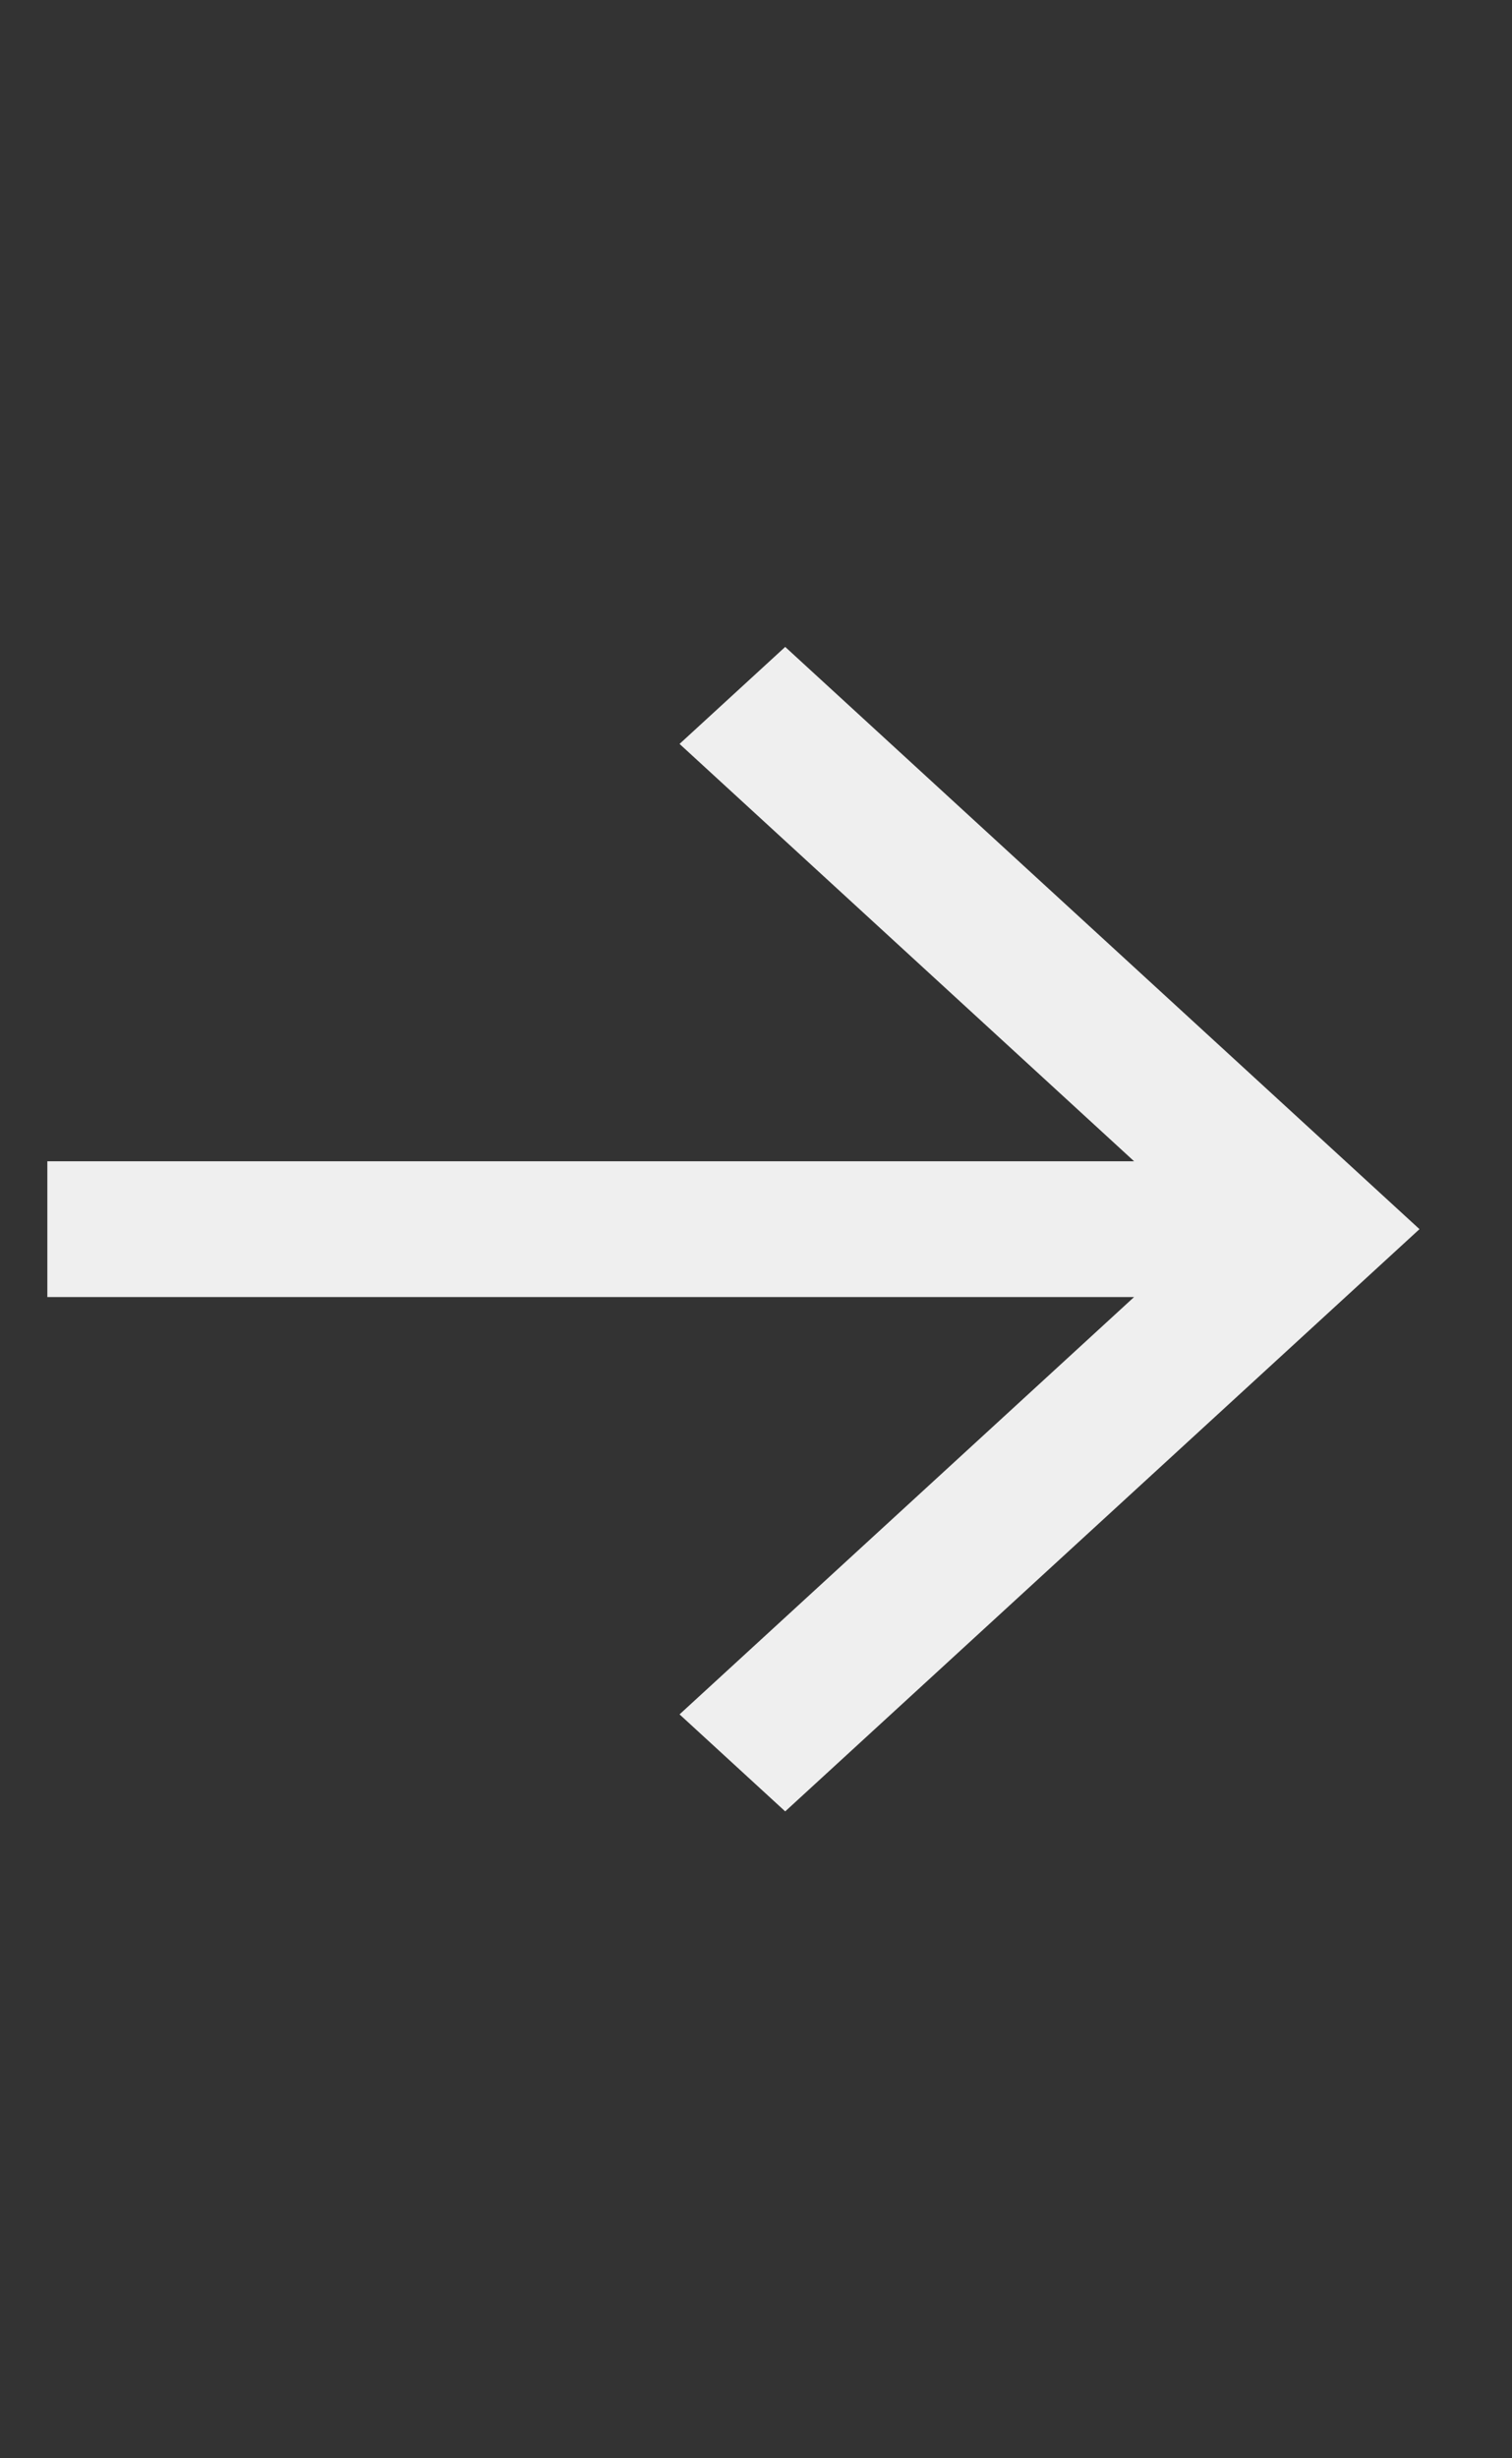 <?xml version="1.0" encoding="UTF-8"?> <svg xmlns="http://www.w3.org/2000/svg" width="16" height="26" viewBox="0 0 16 26" fill="none"><rect x="0" y="0" width="16" height="26" fill="#333333" stroke="none"/><mask id="mask0_645_10453" style="mask-type:alpha" maskUnits="userSpaceOnUse" x="0" y="0" width="16" height="26"><rect width="16" height="26" transform="matrix(-1 0 0 1 16 0)" fill="#2C3339"></rect></mask><g mask="url(#mask0_645_10453)"><path d="M0.501 13.718L12.001 13.718L7.191 18.132L8.309 19.158L15.021 13L8.309 6.842L7.191 7.868L12.001 12.282L0.501 12.282L0.501 13.718Z" fill="#EFEFEF"></path></g></svg> 